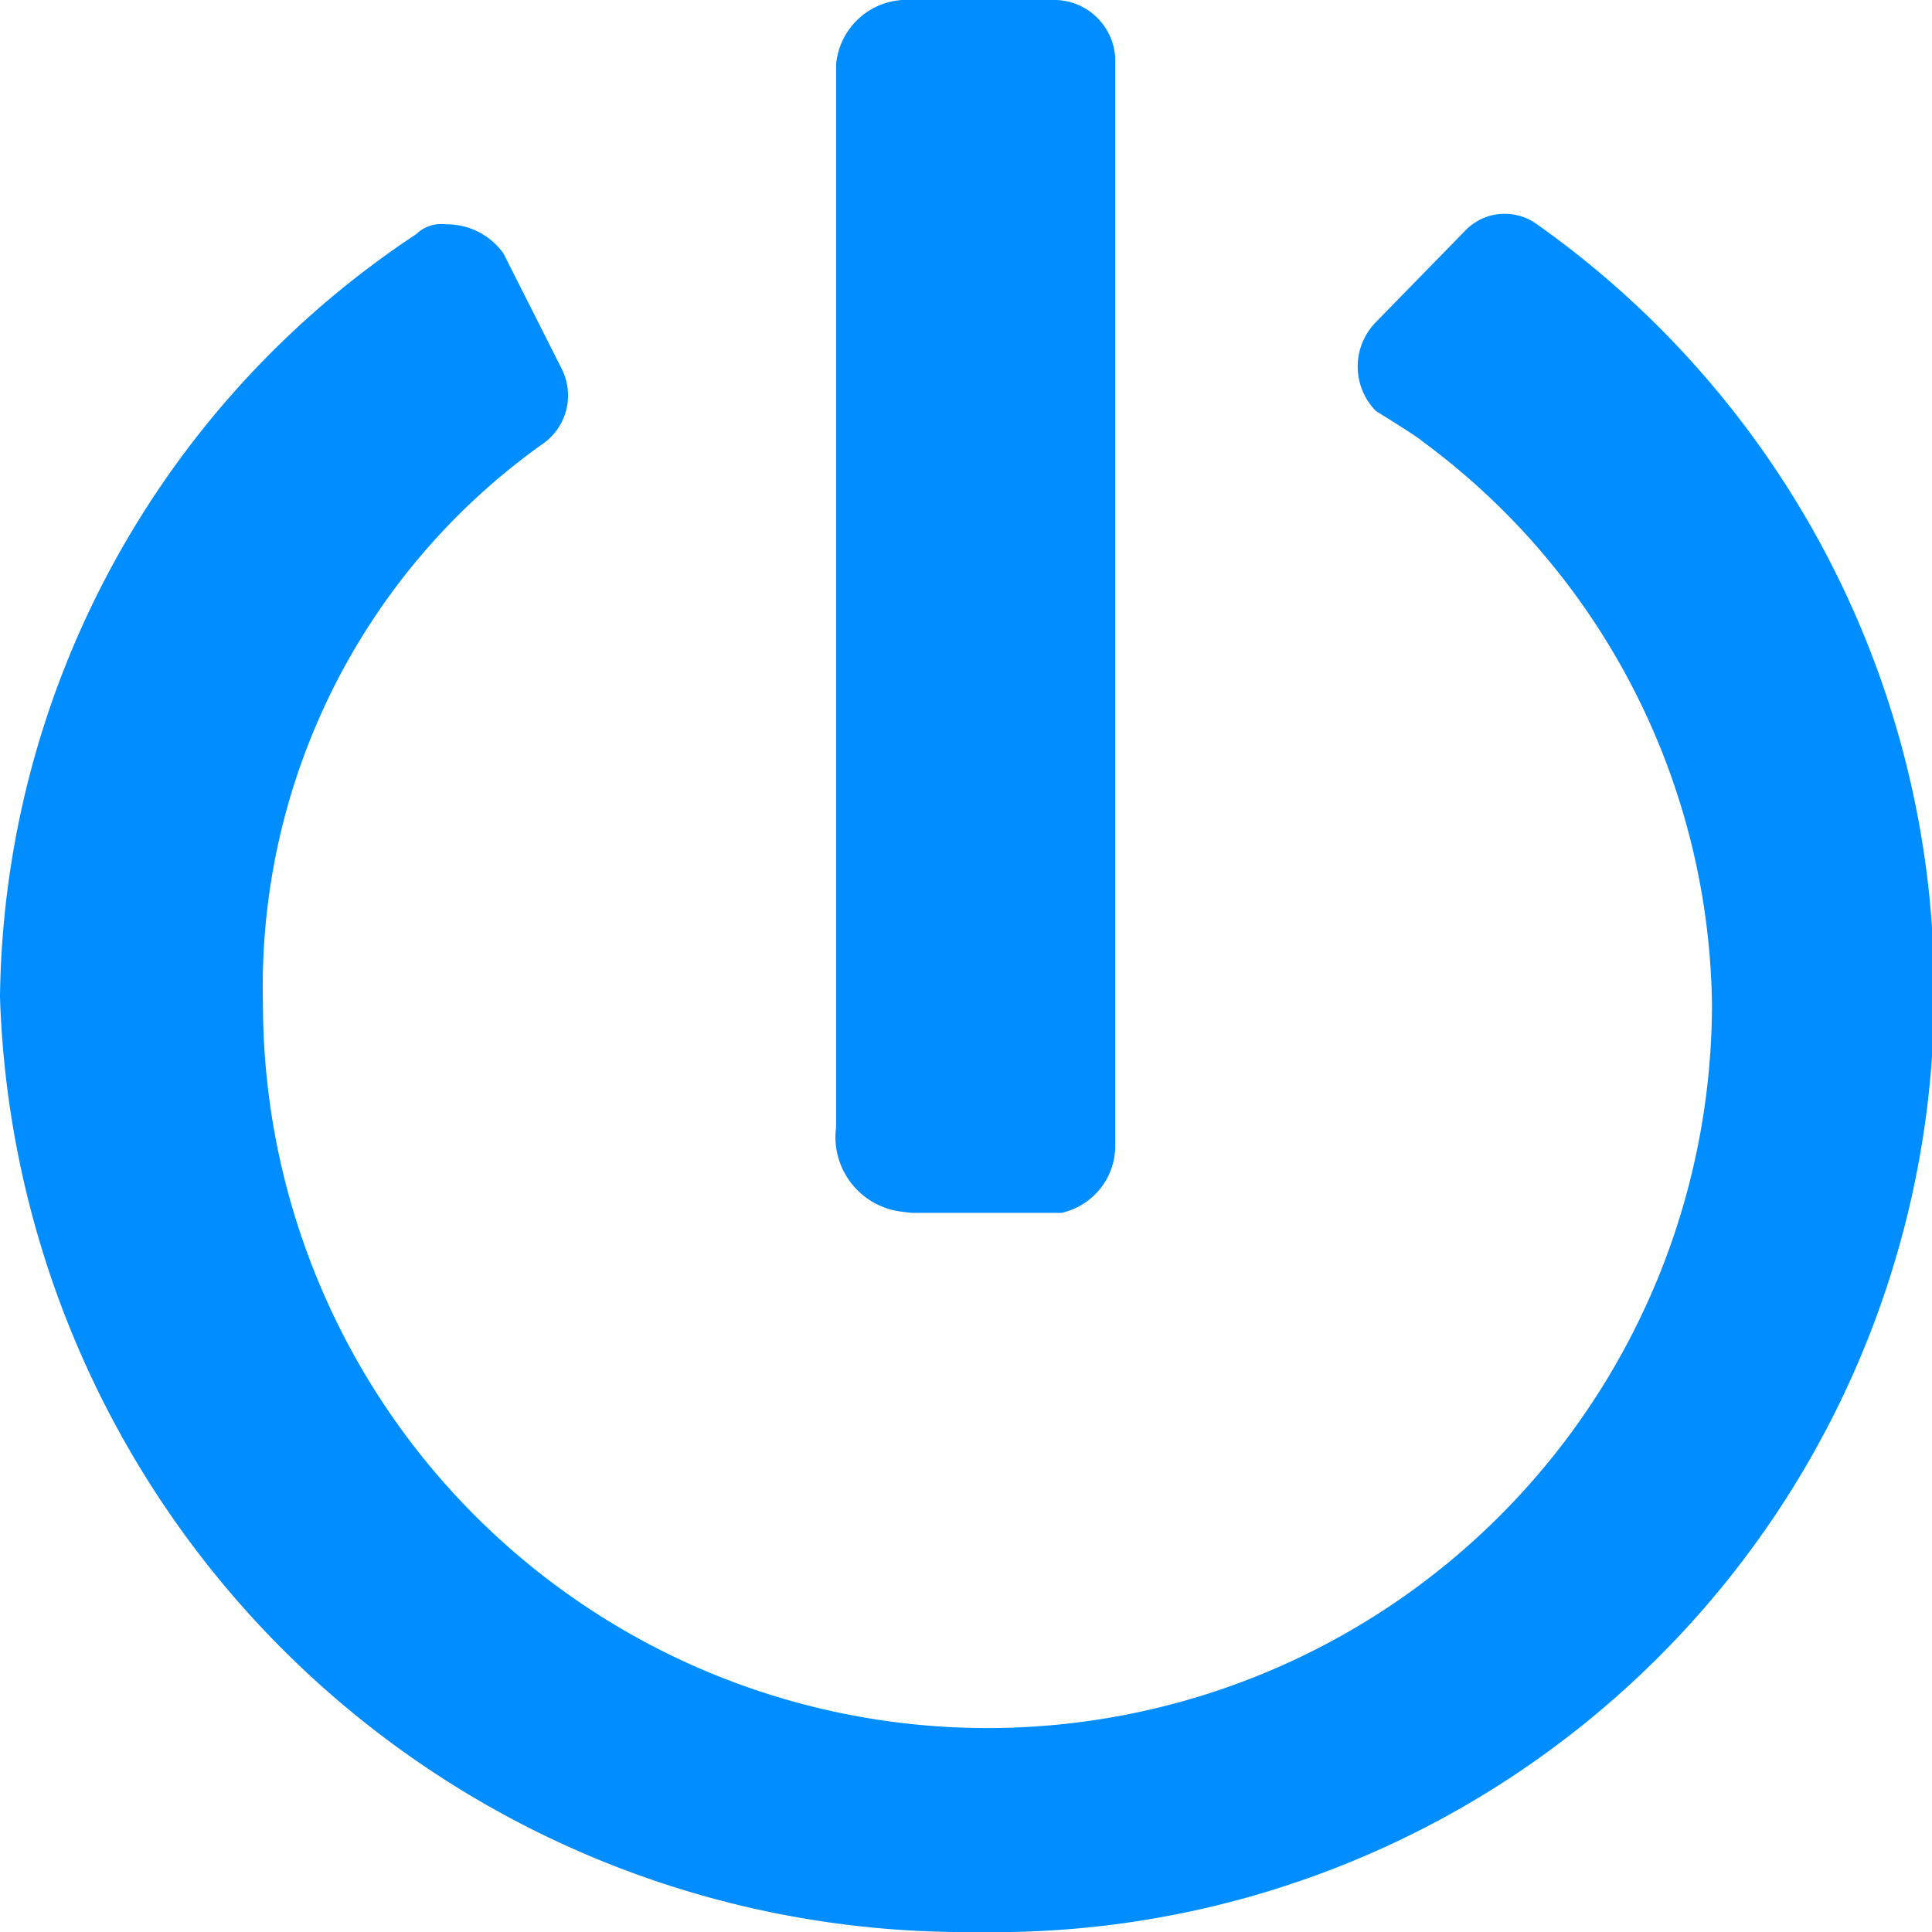 <svg xmlns="http://www.w3.org/2000/svg" width="18" height="18" viewBox="0 0 18 18"><defs><style>.cls-1{fill:#008dff;}</style></defs><path id="Path_110" data-name="Path 110" class="cls-1" d="M8.49,11.3h1.4a.64.64,0,0,0,.5-.6V.6A.57.57,0,0,0,9.84,0H8.49a.66.66,0,0,0-.7.6v9.9a.7.7,0,0,0,.62.79Z"/><path class="cls-1" d="M14.32,2.09l0,0a.51.51,0,0,0-.67.06l0,0L12.82,3a.59.59,0,0,0,0,.83s.39.24.43.28a6.62,6.62,0,0,1,2.7,5.24,6.75,6.75,0,0,1-13.5,0A6.2,6.2,0,0,1,5.05,4.14a.55.55,0,0,0,.18-.71L4.69,2.36a.65.65,0,0,0-.54-.27.33.33,0,0,0-.27.09A8.64,8.64,0,0,0,0,9.29,9,9,0,0,0,9.1,18,8.76,8.76,0,0,0,14.32,2.09Z"/></svg>